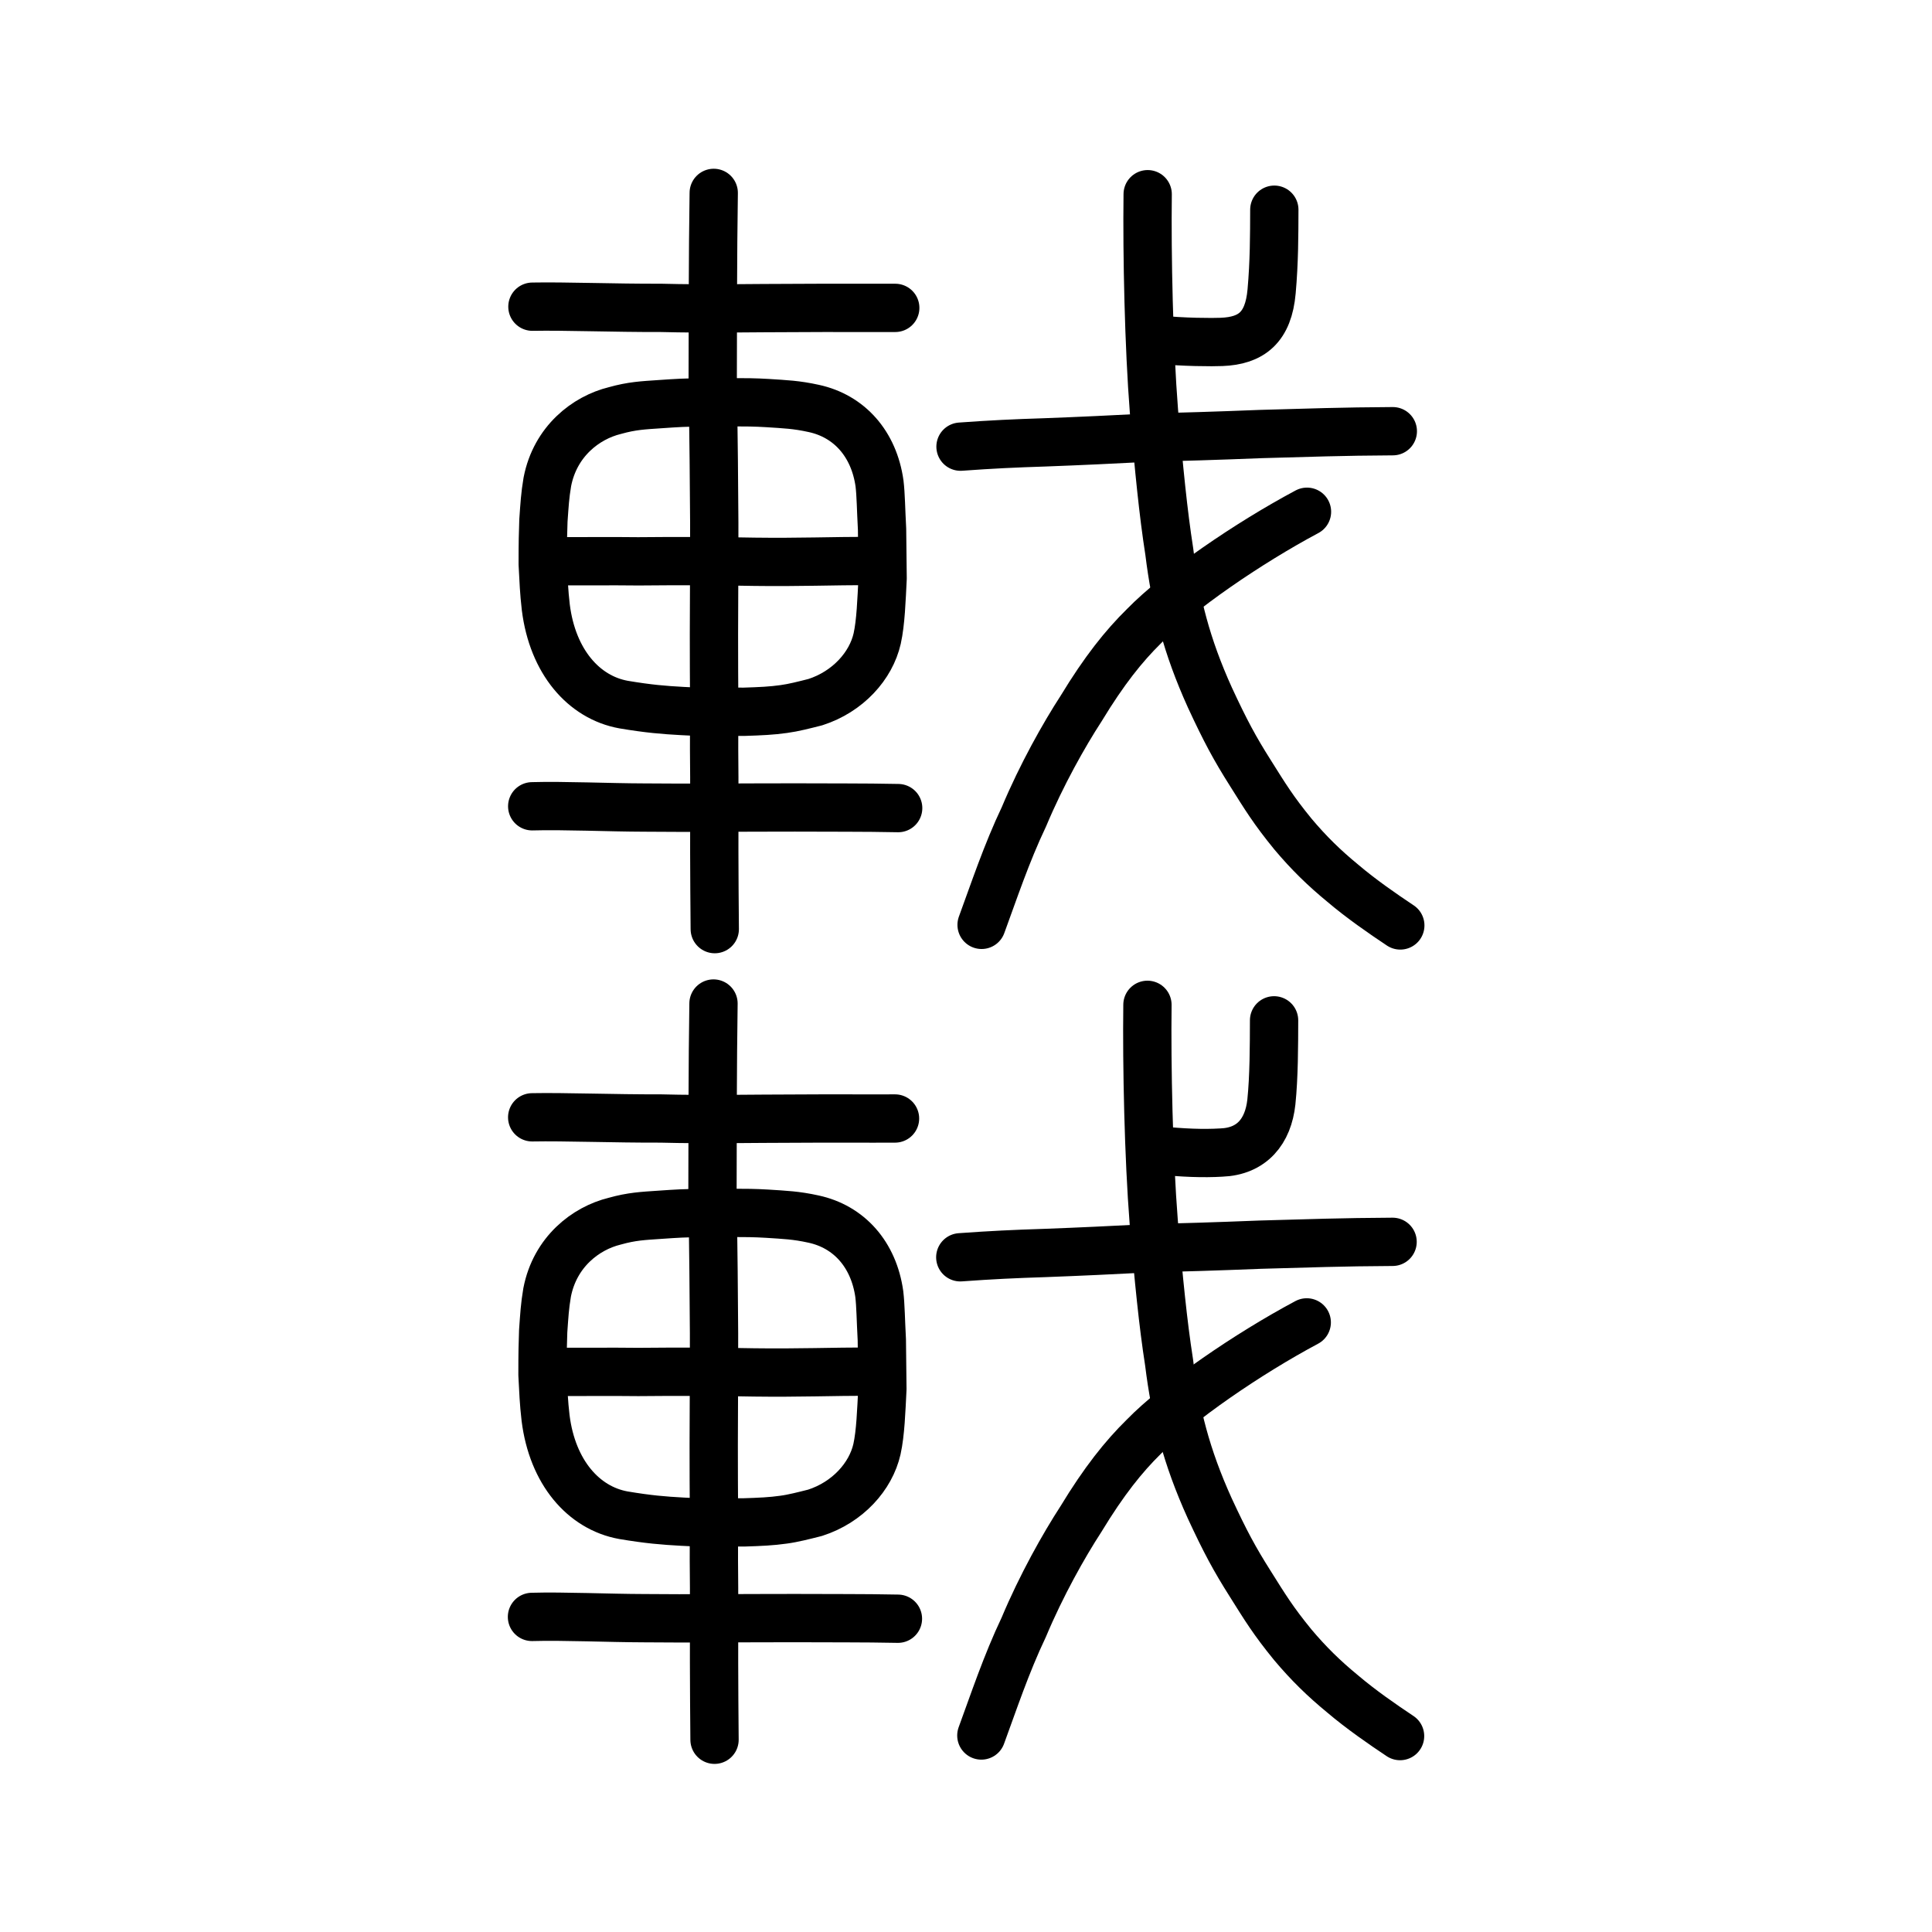 <?xml version="1.0" encoding="UTF-8" standalone="no"?>
<!-- Created with Inkscape (http://www.inkscape.org/) -->

<svg
   xmlns:dc="http://purl.org/dc/elements/1.1/"
   xmlns:cc="http://creativecommons.org/ns#"
   xmlns:rdf="http://www.w3.org/1999/02/22-rdf-syntax-ns#"
   xmlns:svg="http://www.w3.org/2000/svg"
   xmlns="http://www.w3.org/2000/svg"
   xmlns:sodipodi="http://sodipodi.sourceforge.net/DTD/sodipodi-0.dtd"
   xmlns:inkscape="http://www.inkscape.org/namespaces/inkscape"
   width="200px"
   height="200px"
   viewBox="0 0 200 200"
   version="1.1"
   id="SVGRoot"
   inkscape:version="0.92.3 (2405546, 2018-03-11)"
   sodipodi:docname="283d6ss.svg">
  <sodipodi:namedview
     id="base"
     pagecolor="#ffffff"
     bordercolor="#666666"
     borderopacity="1.0"
     inkscape:pageopacity="0.0"
     inkscape:pageshadow="2"
     inkscape:zoom="3.6203869"
     inkscape:cx="189.13746"
     inkscape:cy="141.70626"
     inkscape:document-units="px"
     inkscape:current-layer="layer1"
     showgrid="true"
     inkscape:window-width="1171"
     inkscape:window-height="699"
     inkscape:window-x="164"
     inkscape:window-y="175"
     inkscape:window-maximized="0"
     inkscape:snap-global="false">
    <inkscape:grid
       type="xygrid"
       id="grid7349" />
  </sodipodi:namedview>
  <defs
     id="defs6787" />
  <g
     id="layer1"
     inkscape:groupmode="layer"
     inkscape:label="レイヤー 1">
    <path
       style="opacity:1;vector-effect:none;fill:none;fill-opacity:1;stroke:#000000;stroke-width:5;stroke-linecap:round;stroke-linejoin:round;stroke-miterlimit:4;stroke-dasharray:none;stroke-dashoffset:0;stroke-opacity:1"
       d="m 56.503,62.887 c -0.195,-1.688 -0.223,-2.691 -0.32,-4.481 -0.001,-2.326 0.025,-3.177 0.071,-4.523 0.119,-1.652 0.161,-2.541 0.407,-4 0.815,-4.208 4.001,-6.649 6.991,-7.381 1.791,-0.502 2.92,-0.544 4.651,-0.663 1.731,-0.119 2.765,-0.19 4.251,-0.168 2.079,-0.004 4.509,-0.092 6.867,0.053 1.871,0.122 3.012,0.161 4.806,0.555 3.699,0.793 6.246,3.674 6.822,7.771 0.143,1.213 0.146,2.596 0.262,4.738 l 0.058,5.083 c -0.114,2.221 -0.192,4.566 -0.562,6.229 -0.642,2.831 -3.03,5.503 -6.41,6.588 -1.12,0.282 -2.245,0.577 -3.26,0.711 -1.265,0.179 -2.398,0.229 -4.112,0.283 -1.79,-0.031 -4.008,0.066 -6.359,-0.075 -1.985,-0.11 -3.497,-0.229 -6.12,-0.67 -4.116,-0.747 -7.338,-4.443 -8.042,-10.05 z"
       id="path7385"
       inkscape:connector-curvature="0"
       sodipodi:nodetypes="cccccccccccccccccccc"
       inkscape:transform-center-x="0.95199587"
       inkscape:transform-center-y="0.017833856" />
    <path
       style="opacity:1;vector-effect:none;fill:none;fill-opacity:1;stroke:#000000;stroke-width:5;stroke-linecap:round;stroke-linejoin:round;stroke-miterlimit:4;stroke-dasharray:none;stroke-dashoffset:0;stroke-opacity:1"
       d="m 73.885,19.968 c -0.099,6.601 -0.091,13.203 -0.106,19.805 0.097,5.735 0.142,10.53 0.161,14.323 0.016,4.896 -0.056,10.44 -0.026,15.331 0.047,4.062 -0.022,7.07 0.031,11.038 -0.015,5.387 -0.007,10.123 0.047,15.717"
       id="path2034"
       inkscape:connector-curvature="0"
       sodipodi:nodetypes="cccccc"
       inkscape:transform-center-x="0.4722596"
       inkscape:transform-center-y="-0.97609225" />
    <path
       style="fill:none;stroke:#000000;stroke-width:5;stroke-linecap:round;stroke-linejoin:round;stroke-miterlimit:4;stroke-dasharray:none;stroke-opacity:1"
       d="m 57.237,58.096 c 2.948,0.018 6.018,-0.023 8.848,0.013 4.357,-0.042 8.226,-0.031 12.002,0.046 4.629,0.061 8.085,-0.082 12.064,-0.086"
       id="path4568"
       inkscape:connector-curvature="0"
       sodipodi:nodetypes="cccc"
       inkscape:transform-center-x="1.4615434"
       inkscape:transform-center-y="-0.3223138" />
    <path
       style="fill:none;stroke:#000000;stroke-width:5;stroke-linecap:round;stroke-linejoin:round;stroke-miterlimit:4;stroke-dasharray:none;stroke-opacity:1"
       d="m 55.116,31.748 c 3.355,-0.064 8.517,0.139 13.306,0.122 4.81,0.125 9.478,0.012 14.113,0.012 3.75,-0.029 7.264,0.006 10.141,-0.01"
       id="path4568-8"
       inkscape:connector-curvature="0"
       sodipodi:nodetypes="cccc"
       inkscape:transform-center-x="1.6808878"
       inkscape:transform-center-y="-0.44957376" />
    <path
       style="fill:none;stroke:#000000;stroke-width:5;stroke-linecap:round;stroke-linejoin:round;stroke-miterlimit:4;stroke-dasharray:none;stroke-opacity:1"
       d="m 55.094,83.466 c 3.243,-0.093 8.012,0.123 11.526,0.131 4.821,0.05 9.903,-0.009 15.677,-0.009 3.787,0.023 6.953,-0.01 10.681,0.066"
       id="path4568-7"
       inkscape:connector-curvature="0"
       sodipodi:nodetypes="cccc"
       inkscape:transform-center-x="1.680891"
       inkscape:transform-center-y="-0.44956837" />
    <path
       style="fill:none;stroke:#000000;stroke-width:5;stroke-linecap:round;stroke-linejoin:round;stroke-miterlimit:4;stroke-dasharray:none;stroke-opacity:1"
       d="m 99.432,46.238 c 3.237,-0.236 5.61,-0.345 8.737,-0.445 3.77,-0.142 6.979,-0.295 10.663,-0.486 3.459,-0.09 6.808,-0.182 11.691,-0.377 4.87,-0.133 8.418,-0.267 13.661,-0.292"
       id="path4568-79"
       inkscape:connector-curvature="0"
       sodipodi:nodetypes="ccccc" />
    <path
       style="opacity:1;vector-effect:none;fill:none;fill-opacity:1;stroke:#000000;stroke-width:5;stroke-linecap:round;stroke-linejoin:round;stroke-miterlimit:4;stroke-dasharray:none;stroke-dashoffset:0;stroke-opacity:1"
       d="m 118.807,20.104 c -0.078,6.34 0.118,15.72 0.653,22.511 0.515,5.939 0.946,10.403 1.587,14.506 0.649,5.244 1.77,9.725 4.213,15.116 1.592,3.431 2.557,5.229 4.192,7.809 1.528,2.431 2.354,3.8 4.4,6.305 1.638,1.946 3.215,3.491 5.176,5.099 1.865,1.586 4.096,3.132 5.931,4.352"
       id="path6144"
       inkscape:connector-curvature="0"
       sodipodi:nodetypes="cccccccc" />
    <path
       style="opacity:1;vector-effect:none;fill:none;fill-opacity:1;stroke:#000000;stroke-width:5;stroke-linecap:round;stroke-linejoin:round;stroke-miterlimit:4;stroke-dasharray:none;stroke-dashoffset:0;stroke-opacity:1"
       d="m 119.792,35.15 c 2.681,0.283 5.788,0.286 6.658,0.245 3.108,-0.117 4.859,-1.506 5.187,-5.236 0.271,-3.029 0.273,-5.806 0.28,-8.45"
       id="path6146"
       inkscape:connector-curvature="0"
       sodipodi:nodetypes="cccc" />
    <path
       style="opacity:1;vector-effect:none;fill:none;fill-opacity:1;stroke:#000000;stroke-width:5;stroke-linecap:round;stroke-linejoin:round;stroke-miterlimit:4;stroke-dasharray:none;stroke-dashoffset:0;stroke-opacity:1"
       d="m 135.299,52.977 c -6.082,3.244 -13.315,8.197 -16.862,11.831 -2.103,2.069 -4.128,4.596 -6.518,8.537 -1.763,2.714 -4.087,6.83 -5.917,11.194 -1.823,3.832 -3.127,7.775 -4.388,11.202"
       id="path6166"
       inkscape:connector-curvature="0"
       sodipodi:nodetypes="ccccc" />
    <path
       style="opacity:1;vector-effect:none;fill:none;fill-opacity:1;stroke:#000000;stroke-width:5;stroke-linecap:round;stroke-linejoin:round;stroke-miterlimit:4;stroke-dasharray:none;stroke-dashoffset:0;stroke-opacity:1"
       d="m 56.479,146.803 c -0.195,-1.688 -0.223,-2.691 -0.32,-4.481 -0.001,-2.326 0.025,-3.177 0.071,-4.523 0.119,-1.652 0.161,-2.541 0.407,-4 0.815,-4.208 4.001,-6.649 6.991,-7.381 1.791,-0.502 2.92,-0.544 4.651,-0.663 1.731,-0.119 2.765,-0.19 4.251,-0.168 2.079,-0.004 4.509,-0.092 6.867,0.053 1.871,0.122 3.012,0.161 4.806,0.555 3.699,0.793 6.246,3.674 6.822,7.771 0.143,1.213 0.146,2.596 0.262,4.738 l 0.058,5.083 c -0.114,2.221 -0.192,4.566 -0.562,6.229 -0.642,2.831 -3.03,5.503 -6.41,6.588 -1.12,0.282 -2.245,0.576 -3.26,0.711 -1.265,0.179 -2.398,0.229 -4.112,0.283 -1.79,-0.031 -4.008,0.066 -6.359,-0.075 -1.985,-0.11 -3.497,-0.229 -6.12,-0.67 -4.116,-0.747 -7.338,-4.443 -8.042,-10.05 z"
       id="path7385-8"
       inkscape:connector-curvature="0"
       sodipodi:nodetypes="cccccccccccccccccccc"
       inkscape:transform-center-x="0.95200088"
       inkscape:transform-center-y="0.017836367" />
    <path
       style="opacity:1;vector-effect:none;fill:none;fill-opacity:1;stroke:#000000;stroke-width:5;stroke-linecap:round;stroke-linejoin:round;stroke-miterlimit:4;stroke-dasharray:none;stroke-dashoffset:0;stroke-opacity:1"
       d="m 73.861,103.885 c -0.099,6.601 -0.091,13.203 -0.106,19.805 0.097,5.735 0.142,10.53 0.161,14.323 0.016,4.896 -0.056,10.44 -0.026,15.331 0.047,4.062 -0.022,7.07 0.031,11.038 -0.015,5.387 -0.007,10.123 0.047,15.717"
       id="path2034-4"
       inkscape:connector-curvature="0"
       sodipodi:nodetypes="cccccc"
       inkscape:transform-center-x="0.47225961"
       inkscape:transform-center-y="-0.97609474" />
    <path
       style="fill:none;stroke:#000000;stroke-width:5;stroke-linecap:round;stroke-linejoin:round;stroke-miterlimit:4;stroke-dasharray:none;stroke-opacity:1"
       d="m 57.212,142.013 c 2.948,0.018 6.018,-0.023 8.848,0.013 4.357,-0.042 8.226,-0.031 12.002,0.046 4.629,0.061 8.085,-0.082 12.064,-0.086"
       id="path4568-6"
       inkscape:connector-curvature="0"
       sodipodi:nodetypes="cccc"
       inkscape:transform-center-x="1.4615434"
       inkscape:transform-center-y="-0.32228845" />
    <path
       style="fill:none;stroke:#000000;stroke-width:5;stroke-linecap:round;stroke-linejoin:round;stroke-miterlimit:4;stroke-dasharray:none;stroke-opacity:1"
       d="m 55.092,115.664 c 3.355,-0.064 8.517,0.139 13.306,0.122 4.81,0.126 9.478,0.012 14.113,0.012 3.75,-0.029 7.264,0.006 10.141,-0.011"
       id="path4568-8-5"
       inkscape:connector-curvature="0"
       sodipodi:nodetypes="cccc"
       inkscape:transform-center-x="1.6808878"
       inkscape:transform-center-y="-0.44957379" />
    <path
       style="fill:none;stroke:#000000;stroke-width:5;stroke-linecap:round;stroke-linejoin:round;stroke-miterlimit:4;stroke-dasharray:none;stroke-opacity:1"
       d="m 55.07,167.382 c 3.243,-0.093 8.012,0.123 11.526,0.131 4.821,0.05 9.903,-0.009 15.677,-0.009 3.787,0.023 6.953,-0.01 10.681,0.066"
       id="path4568-7-6"
       inkscape:connector-curvature="0"
       sodipodi:nodetypes="cccc"
       inkscape:transform-center-x="1.680891"
       inkscape:transform-center-y="-0.44957087" />
    <path
       style="fill:none;stroke:#000000;stroke-width:5;stroke-linecap:round;stroke-linejoin:round;stroke-miterlimit:4;stroke-dasharray:none;stroke-opacity:1"
       d="m 99.408,130.154 c 3.237,-0.235 5.61,-0.345 8.737,-0.445 3.77,-0.142 6.979,-0.295 10.663,-0.486 3.459,-0.089 6.808,-0.182 11.691,-0.377 4.87,-0.133 8.418,-0.267 13.661,-0.292"
       id="path4568-79-3"
       inkscape:connector-curvature="0"
       sodipodi:nodetypes="ccccc" />
    <path
       style="opacity:1;vector-effect:none;fill:none;fill-opacity:1;stroke:#000000;stroke-width:5;stroke-linecap:round;stroke-linejoin:round;stroke-miterlimit:4;stroke-dasharray:none;stroke-dashoffset:0;stroke-opacity:1"
       d="m 118.783,104.02 c -0.078,6.34 0.118,15.72 0.653,22.511 0.515,5.939 0.946,10.403 1.587,14.506 0.649,5.244 1.77,9.725 4.213,15.116 1.592,3.431 2.557,5.229 4.192,7.809 1.528,2.431 2.354,3.8 4.4,6.305 1.638,1.946 3.215,3.491 5.176,5.099 1.865,1.586 4.096,3.132 5.931,4.352"
       id="path6144-0"
       inkscape:connector-curvature="0"
       sodipodi:nodetypes="cccccccc" />
    <path
       style="opacity:1;vector-effect:none;fill:none;fill-opacity:1;stroke:#000000;stroke-width:5;stroke-linecap:round;stroke-linejoin:round;stroke-miterlimit:4;stroke-dasharray:none;stroke-dashoffset:0;stroke-opacity:1"
       d="m 119.767,119.067 c 2.681,0.283 4.821,0.355 6.658,0.245 3.177,-0.117 4.859,-2.197 5.187,-5.236 0.271,-2.615 0.273,-5.806 0.28,-8.45"
       id="path6146-2"
       inkscape:connector-curvature="0"
       sodipodi:nodetypes="cccc" />
    <path
       style="opacity:1;vector-effect:none;fill:none;fill-opacity:1;stroke:#000000;stroke-width:5;stroke-linecap:round;stroke-linejoin:round;stroke-miterlimit:4;stroke-dasharray:none;stroke-dashoffset:0;stroke-opacity:1"
       d="m 135.274,136.894 c -6.082,3.244 -13.315,8.197 -16.862,11.831 -2.103,2.069 -4.128,4.596 -6.518,8.537 -1.763,2.714 -4.087,6.83 -5.917,11.194 -1.823,3.832 -3.127,7.775 -4.388,11.202"
       id="path6166-5"
       inkscape:connector-curvature="0"
       sodipodi:nodetypes="ccccc" />
  </g>
</svg>
